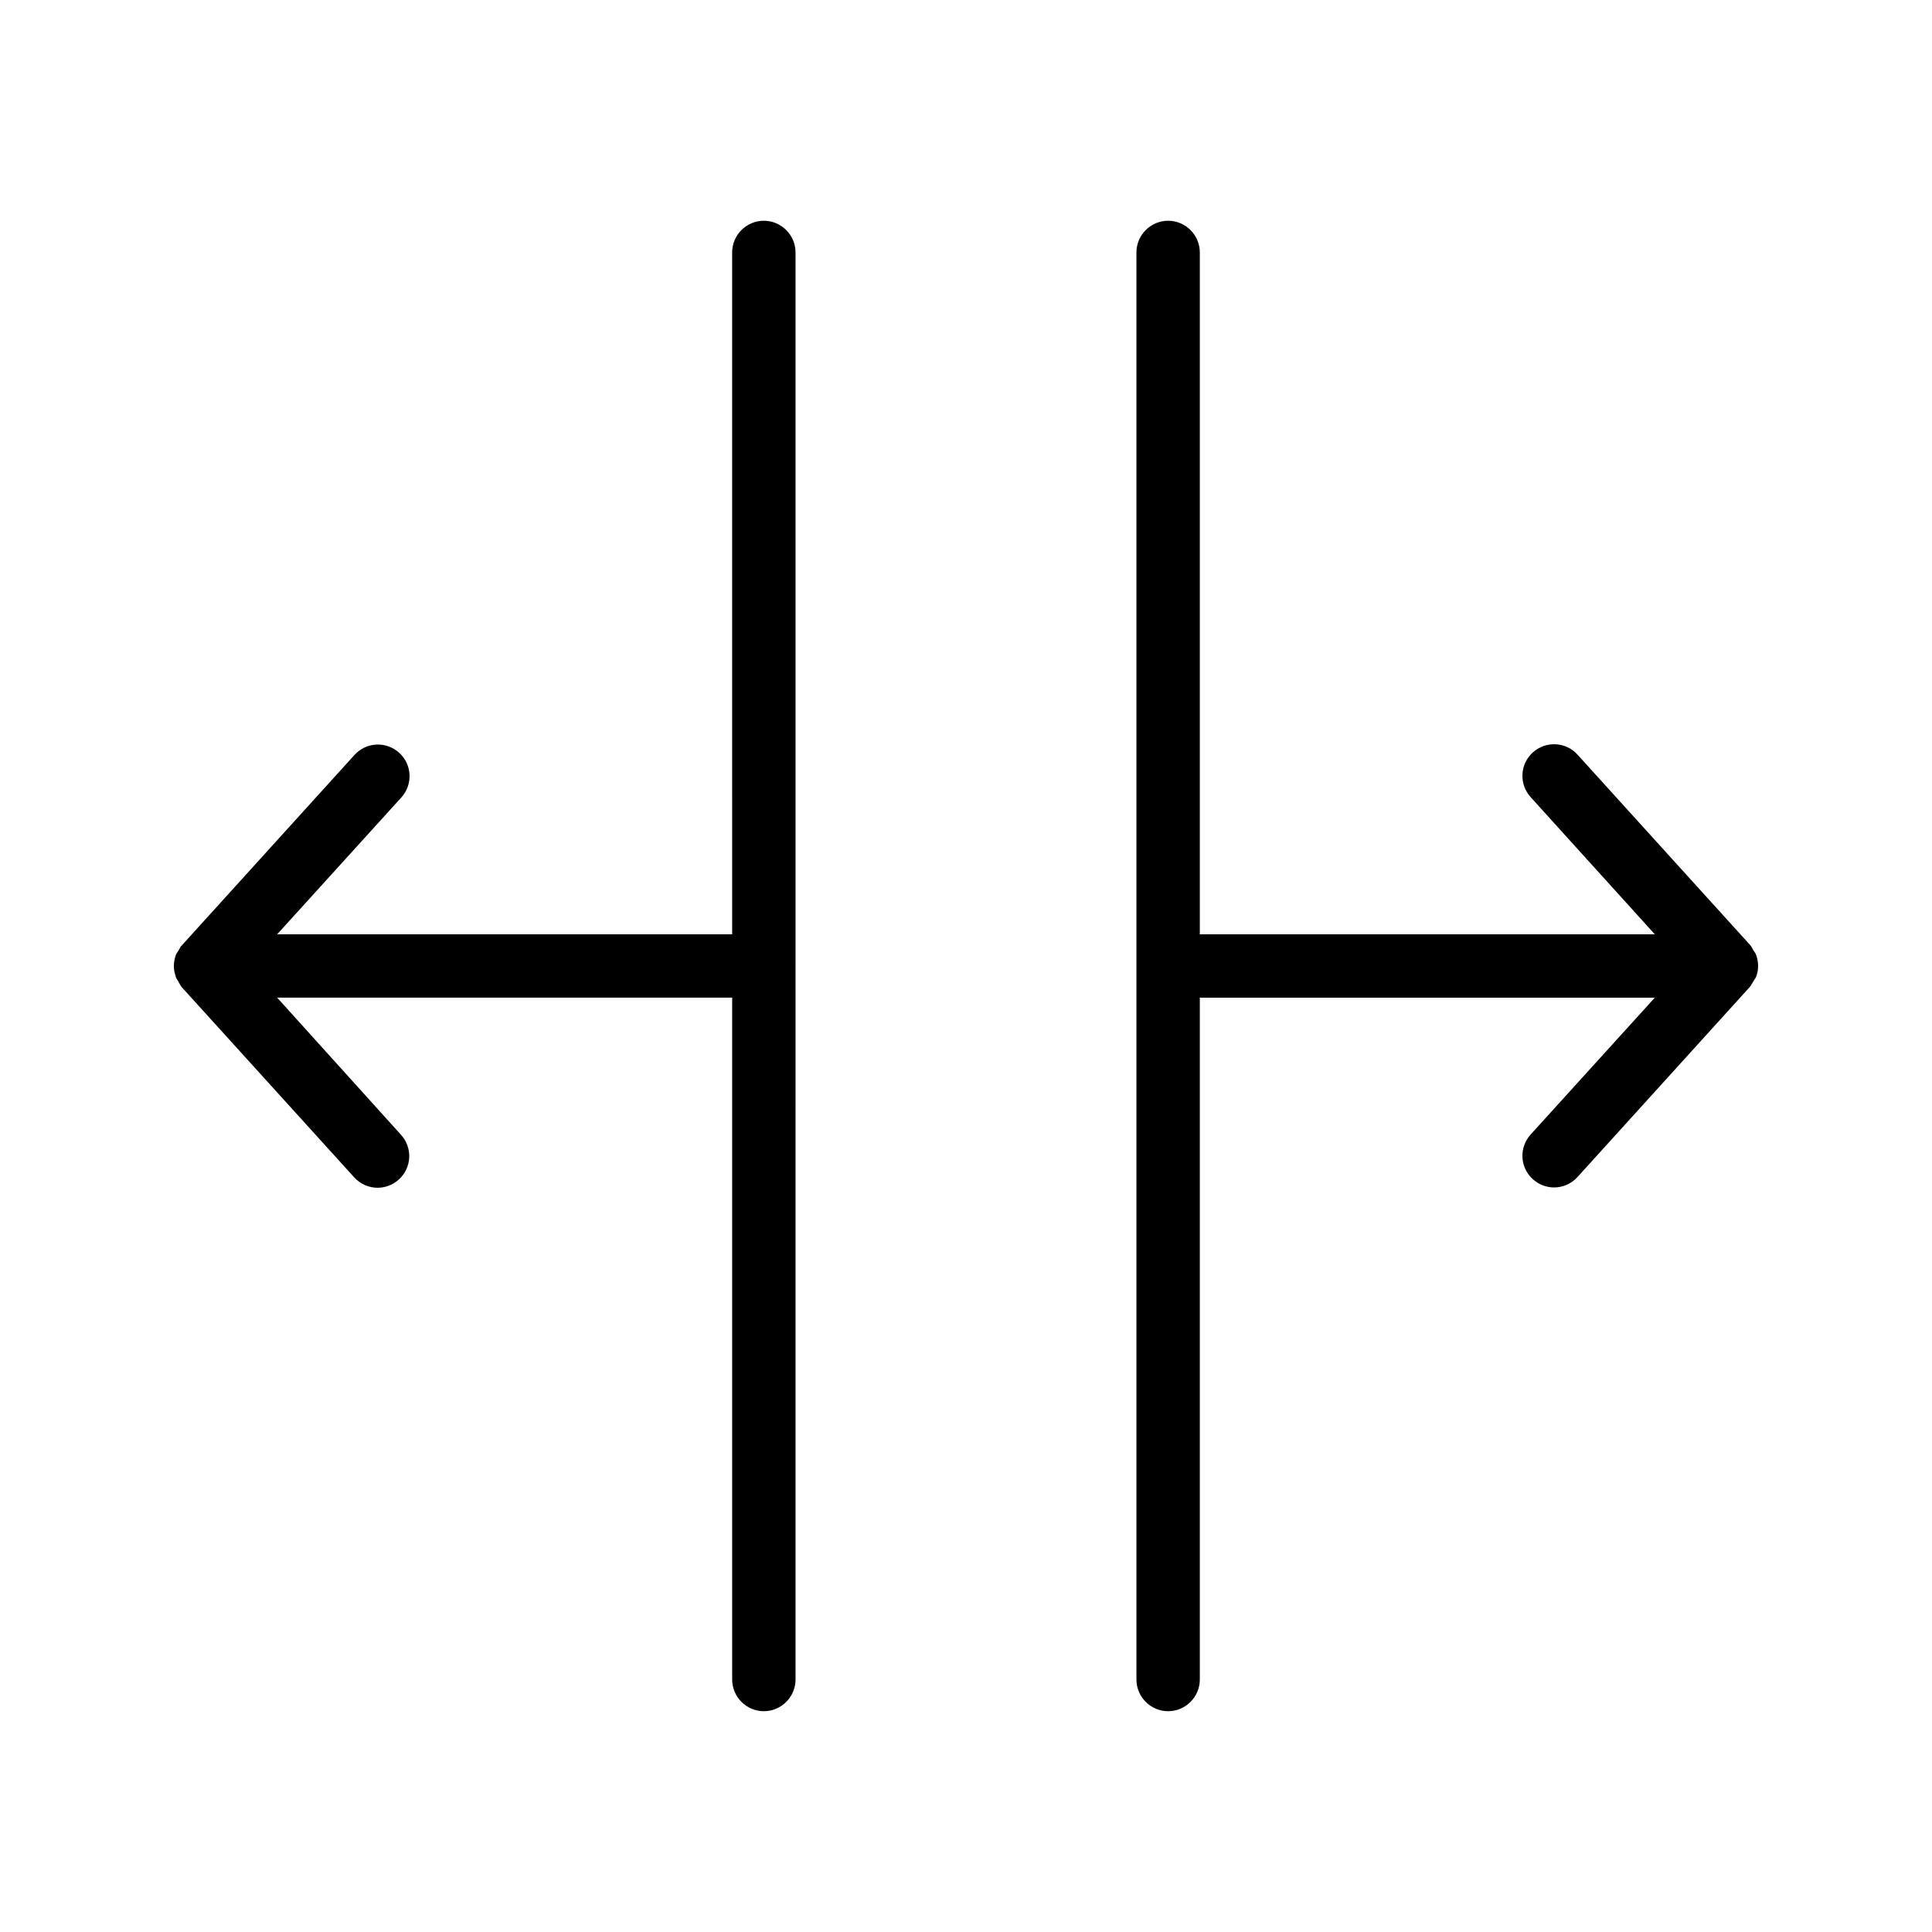 <?xml version="1.0" encoding="UTF-8"?>
<!-- Uploaded to: ICON Repo, www.svgrepo.com, Generator: ICON Repo Mixer Tools -->
<svg fill="#000000" width="800px" height="800px" version="1.1" viewBox="144 144 512 512" xmlns="http://www.w3.org/2000/svg">
 <g>
  <path d="m609.33 396.89c-0.168-0.418-0.504-0.754-0.754-1.176-0.25-0.418-0.418-0.922-0.84-1.344l-45.68-50.383c-3.106-3.441-8.398-3.695-11.84-0.586-3.441 3.106-3.695 8.398-0.586 11.84l32.914 36.359h-120.58v-180.7c0-4.617-3.777-8.398-8.398-8.398-4.617 0-8.398 3.777-8.398 8.398v378.19c0 4.617 3.777 8.398 8.398 8.398 4.617 0 8.398-3.777 8.398-8.398v-180.7h120.58l-32.914 36.273c-3.106 3.441-2.856 8.734 0.586 11.84 1.594 1.426 3.609 2.184 5.625 2.184 2.266 0 4.535-0.922 6.215-2.769l45.68-50.383c0.336-0.418 0.586-0.922 0.84-1.344 0.25-0.418 0.504-0.754 0.754-1.176 0.418-1.008 0.586-2.016 0.586-3.023v-0.082-0.082c0-0.926-0.25-2.016-0.586-2.941z"/>
  <path d="m191.42 395.71c-0.25 0.418-0.504 0.754-0.754 1.176-0.34 0.926-0.59 2.016-0.59 3.023v0.082 0.082c0 1.008 0.25 2.016 0.586 3.023 0.168 0.418 0.504 0.754 0.672 1.176 0.25 0.418 0.504 0.922 0.84 1.344l45.68 50.383c1.68 1.848 3.945 2.769 6.215 2.769 2.016 0 4.031-0.754 5.625-2.184 3.441-3.106 3.695-8.398 0.586-11.84l-32.828-36.355h120.58v180.7c0 4.617 3.777 8.398 8.398 8.398 4.617 0 8.398-3.777 8.398-8.398l-0.004-378.19c0-4.617-3.777-8.398-8.398-8.398-4.617 0-8.398 3.777-8.398 8.398l0.004 180.7h-120.58l32.914-36.273c3.106-3.441 2.856-8.734-0.586-11.84s-8.734-2.856-11.84 0.586l-45.68 50.383c-0.422 0.336-0.59 0.84-0.84 1.258z"/>
 </g>
</svg>